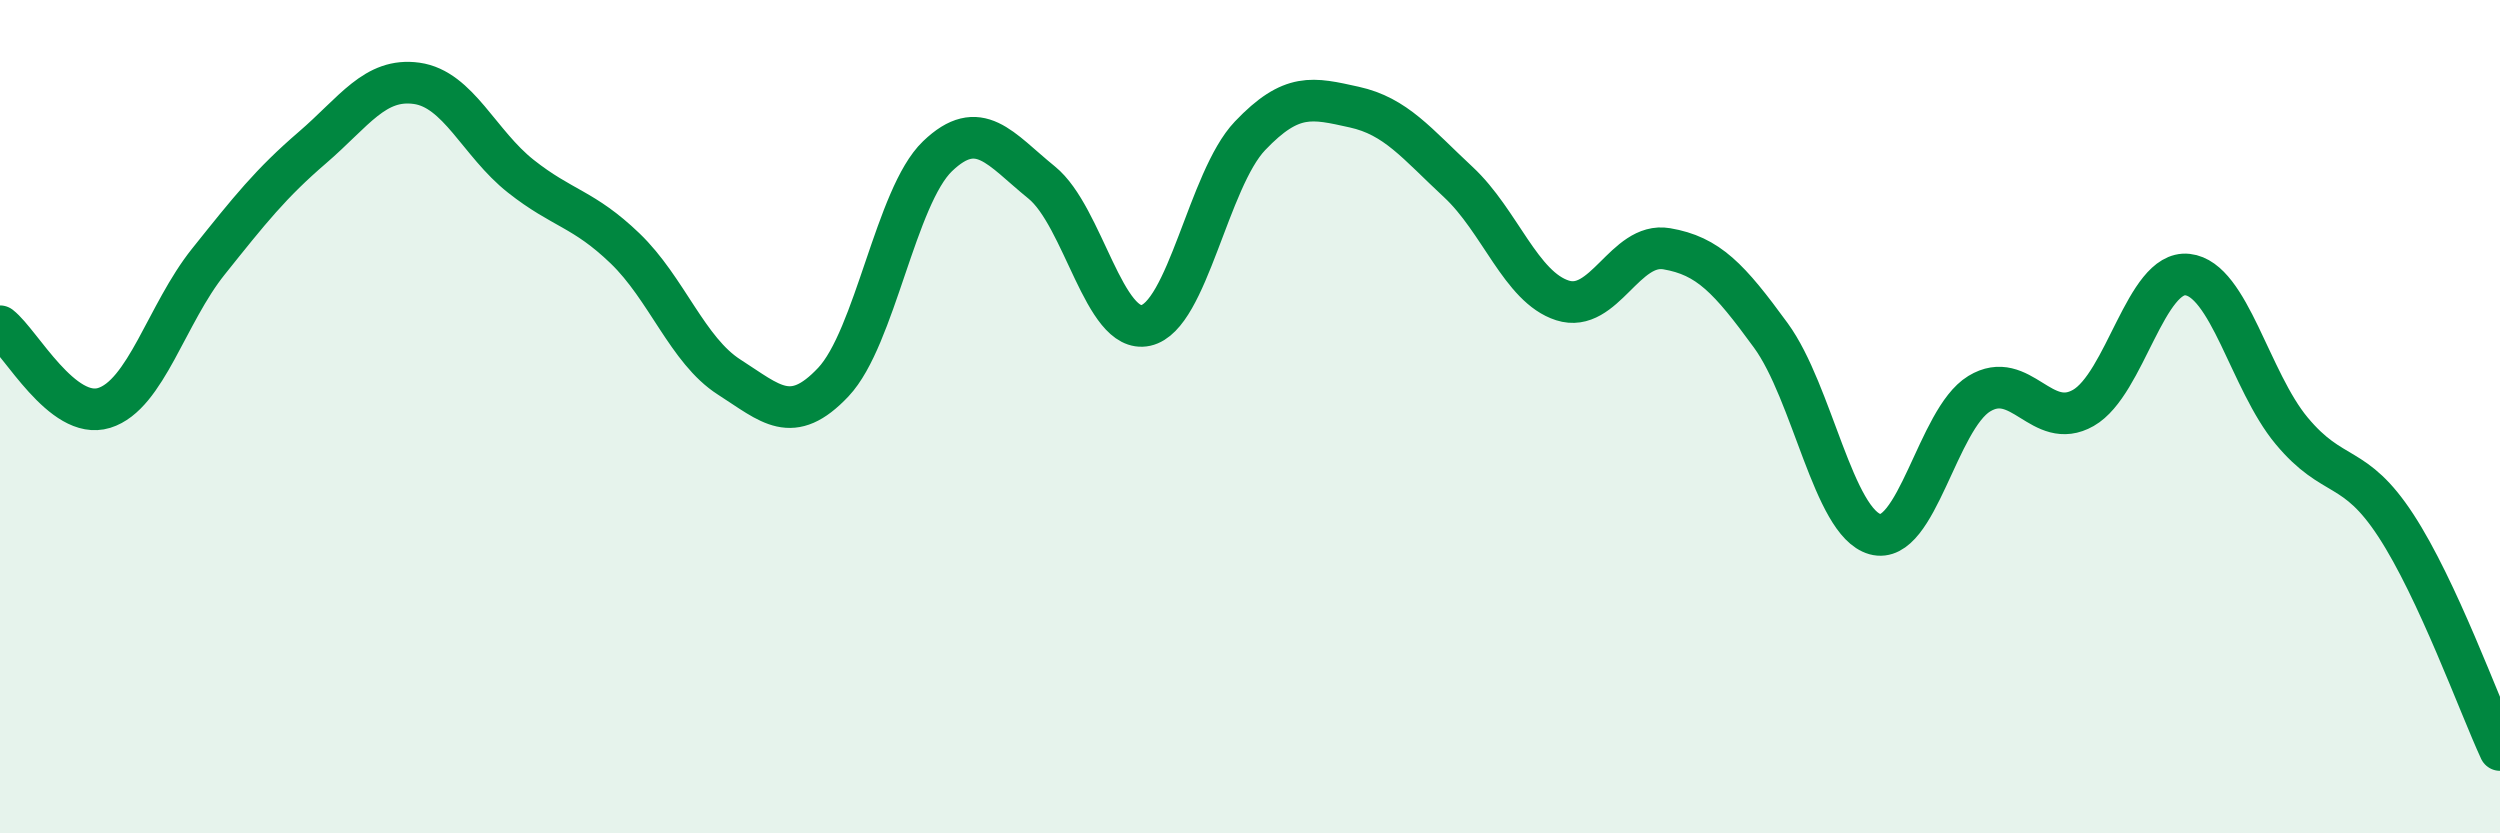 
    <svg width="60" height="20" viewBox="0 0 60 20" xmlns="http://www.w3.org/2000/svg">
      <path
        d="M 0,7.83 C 0.5,8.22 1.5,10.1 2.5,9.79 C 3.5,9.48 4,7.53 5,6.28 C 6,5.03 6.5,4.4 7.5,3.54 C 8.5,2.68 9,1.86 10,2 C 11,2.14 11.5,3.44 12.5,4.23 C 13.5,5.02 14,5 15,5.96 C 16,6.92 16.5,8.41 17.5,9.05 C 18.5,9.69 19,10.23 20,9.17 C 21,8.11 21.5,4.71 22.5,3.75 C 23.5,2.79 24,3.57 25,4.38 C 26,5.19 26.5,8.03 27.5,7.81 C 28.5,7.59 29,4.31 30,3.26 C 31,2.21 31.5,2.35 32.5,2.57 C 33.5,2.79 34,3.44 35,4.37 C 36,5.3 36.5,6.89 37.5,7.21 C 38.5,7.53 39,5.8 40,5.97 C 41,6.14 41.5,6.68 42.5,8.05 C 43.5,9.42 44,12.54 45,12.82 C 46,13.1 46.5,10.06 47.5,9.45 C 48.5,8.84 49,10.36 50,9.79 C 51,9.22 51.5,6.48 52.5,6.59 C 53.5,6.7 54,9.14 55,10.34 C 56,11.54 56.5,11.08 57.5,12.61 C 58.5,14.14 59.5,16.92 60,18L60 20L0 20Z"
        fill="#008740"
        opacity="0.1"
        stroke-linecap="round"
        stroke-linejoin="round"
      />
      <path
        d="M 0,7.83 C 0.5,8.22 1.5,10.1 2.5,9.79 C 3.5,9.48 4,7.53 5,6.28 C 6,5.03 6.5,4.4 7.5,3.54 C 8.5,2.68 9,1.86 10,2 C 11,2.14 11.5,3.44 12.5,4.23 C 13.5,5.02 14,5 15,5.96 C 16,6.92 16.5,8.41 17.5,9.05 C 18.5,9.69 19,10.23 20,9.17 C 21,8.11 21.5,4.71 22.5,3.75 C 23.5,2.79 24,3.57 25,4.38 C 26,5.19 26.5,8.03 27.5,7.81 C 28.5,7.59 29,4.31 30,3.26 C 31,2.21 31.5,2.35 32.5,2.57 C 33.5,2.79 34,3.44 35,4.37 C 36,5.3 36.5,6.89 37.5,7.21 C 38.5,7.53 39,5.8 40,5.97 C 41,6.14 41.5,6.68 42.5,8.05 C 43.5,9.42 44,12.54 45,12.82 C 46,13.1 46.5,10.06 47.5,9.45 C 48.5,8.84 49,10.36 50,9.79 C 51,9.22 51.5,6.48 52.5,6.59 C 53.5,6.7 54,9.14 55,10.34 C 56,11.54 56.5,11.08 57.5,12.61 C 58.5,14.14 59.5,16.92 60,18"
        stroke="#008740"
        stroke-width="1"
        fill="none"
        stroke-linecap="round"
        stroke-linejoin="round"
      />
    </svg>
  